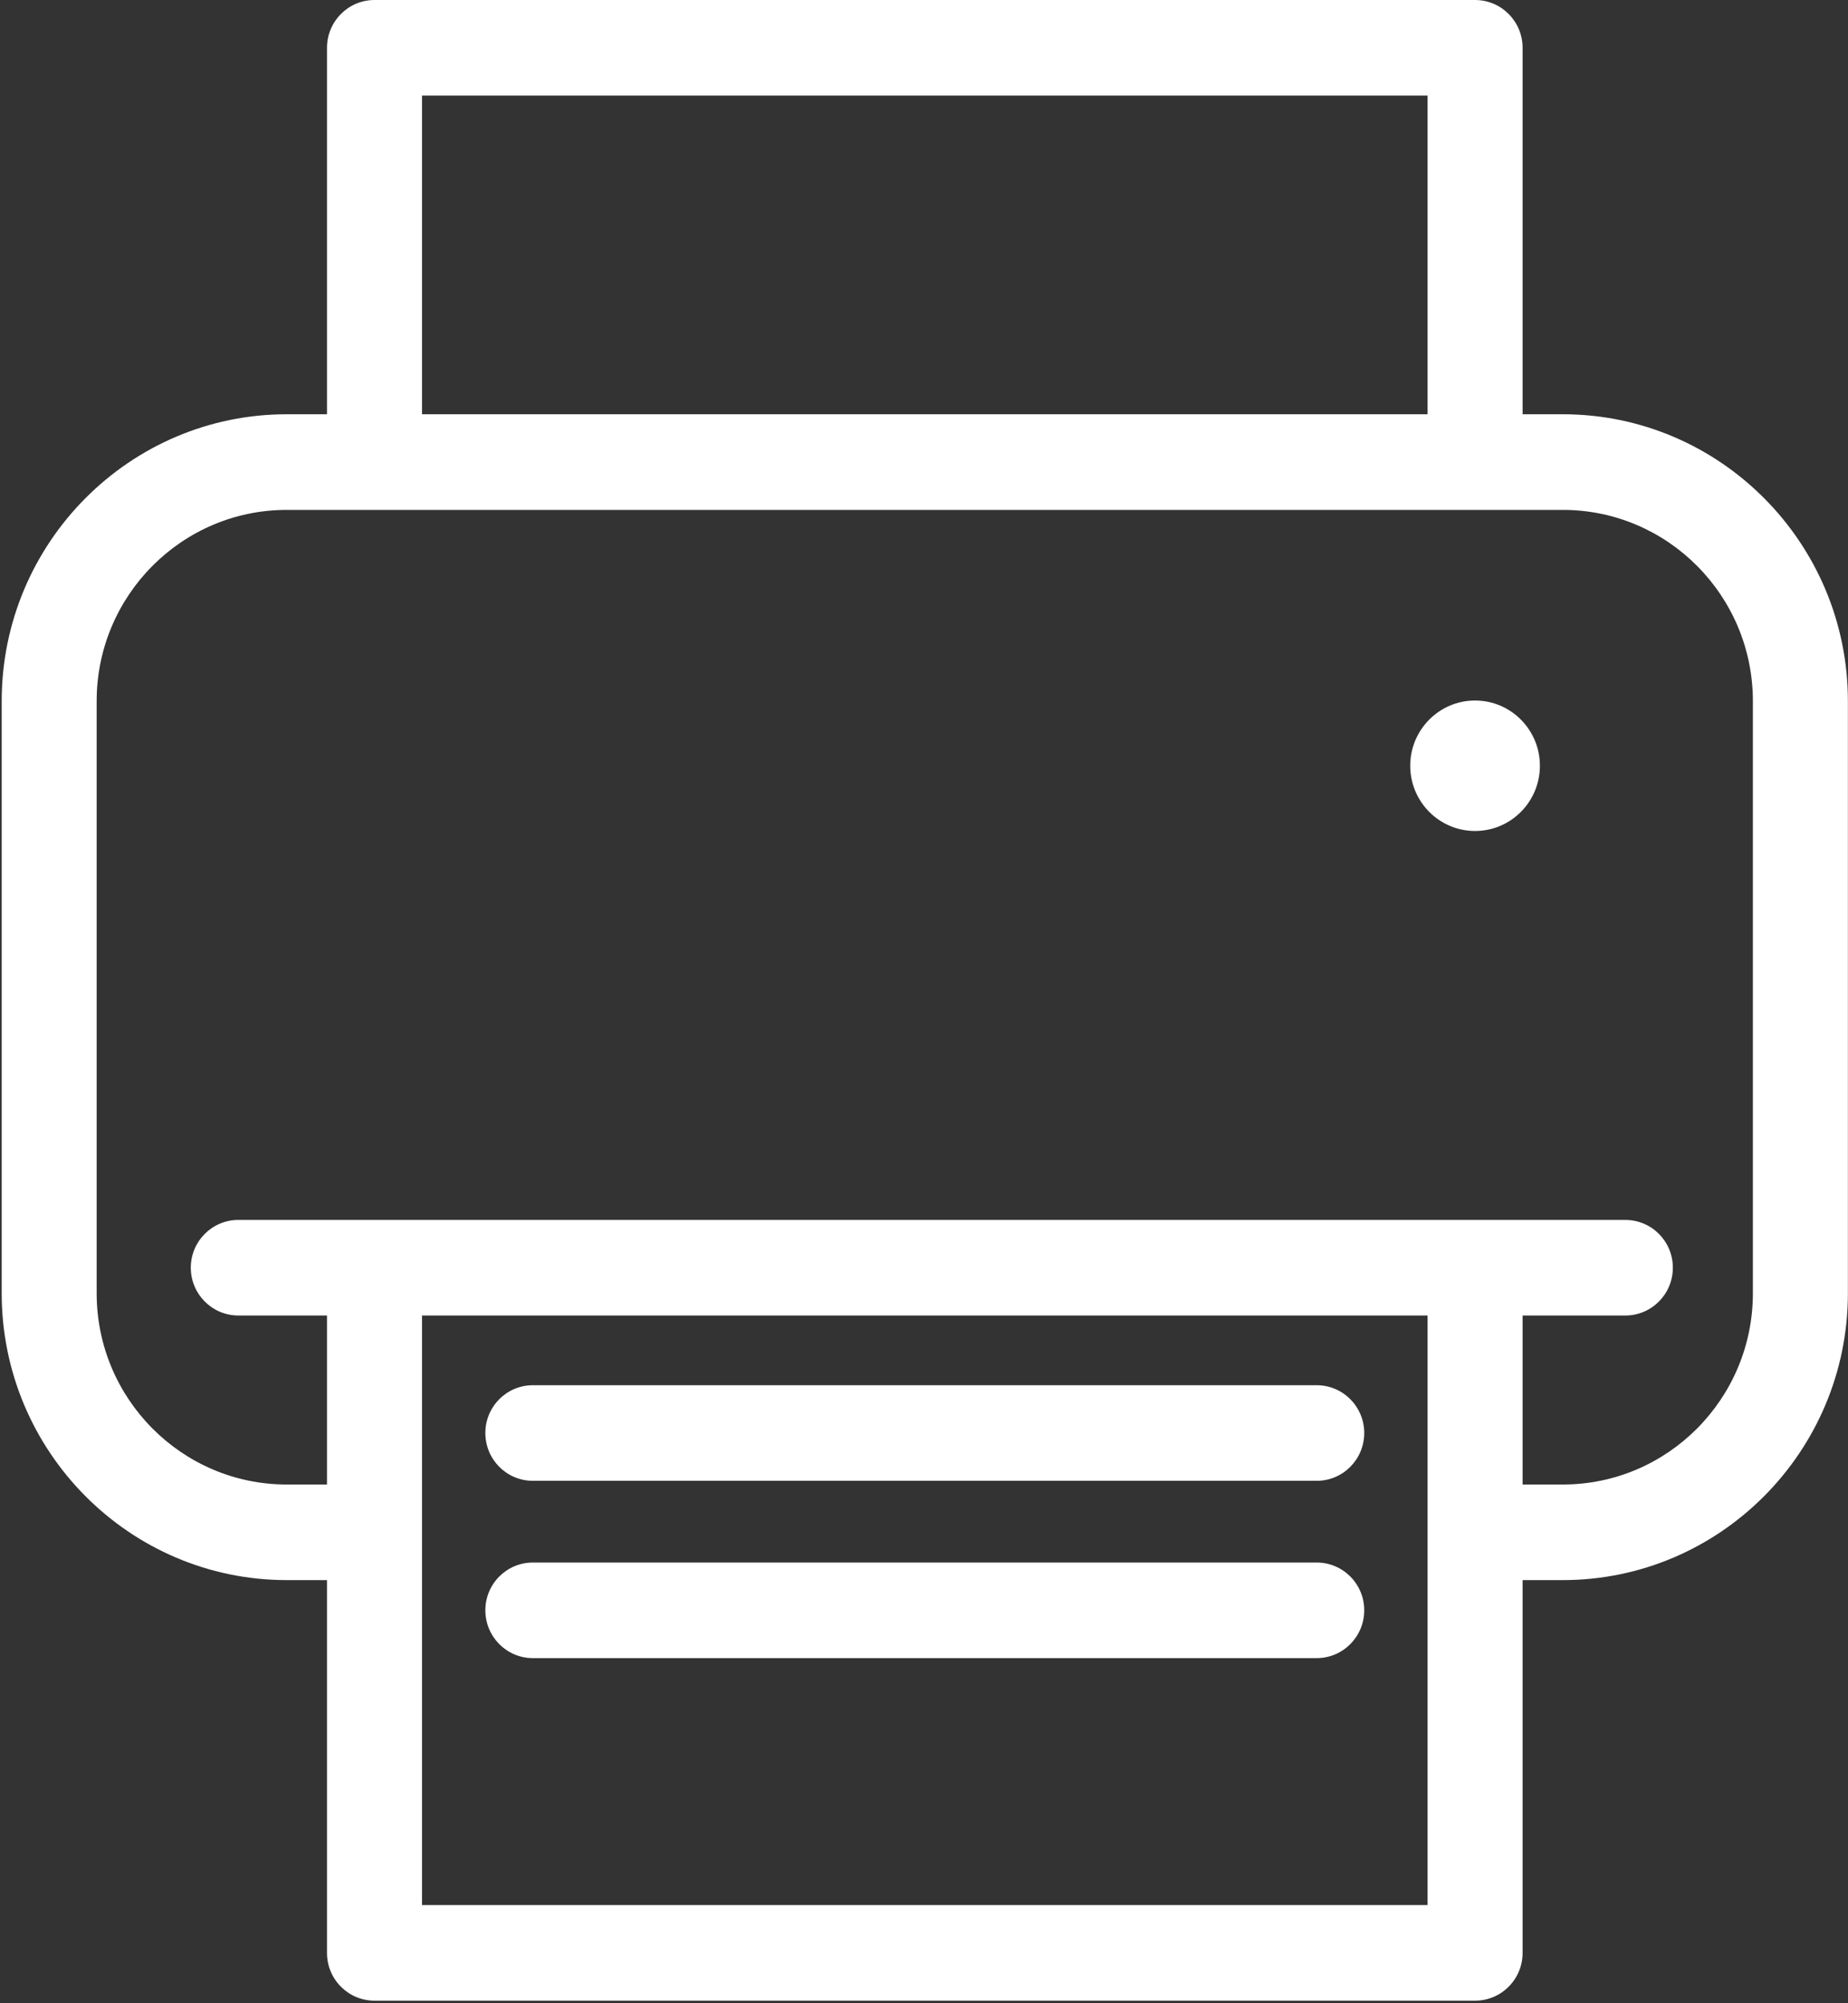 <?xml version="1.0" encoding="UTF-8"?>
<svg width="36px" height="39px" viewBox="0 0 36 39" version="1.1" xmlns="http://www.w3.org/2000/svg" xmlns:xlink="http://www.w3.org/1999/xlink">
    <rect x="0" y="0" width="36" height="39" fill="#333333" stroke="none"/>
    <!-- Generator: Sketch 42 (36781) - http://www.bohemiancoding.com/sketch -->
    <title>print-button</title>
    <desc>Created with Sketch.</desc>
    <defs></defs>
    <g id="Welcome" stroke="none" stroke-width="1" fill="none" fill-rule="evenodd">
        <g id="Landing" transform="translate(-123, -496)" fill-rule="nonzero" fill="#FFFFFF">
            <g id="print-button" transform="translate(123, 496)">
                <g id="Capa_1">
                    <g id="Group">
                        <path d="M30.445,8.065 L29.661,8.065 L29.661,0.931 C29.661,0.417 29.246,0 28.735,0 L7.296,0 C6.784,0 6.37,0.417 6.37,0.931 L6.37,8.065 L5.585,8.065 C2.524,8.065 0.033,10.57 0.033,13.649 L0.033,25.178 C0.033,28.257 2.524,30.762 5.585,30.762 L6.37,30.762 L6.37,38.02 C6.37,38.534 6.784,38.95 7.296,38.95 L28.735,38.95 C29.246,38.95 29.661,38.534 29.661,38.02 L29.661,30.762 L30.445,30.762 C33.506,30.762 35.998,28.257 35.998,25.178 L35.998,13.649 C35.998,10.57 33.506,8.065 30.445,8.065 Z M8.221,1.861 L27.81,1.861 L27.81,8.065 L8.221,8.065 L8.221,1.861 Z M27.81,37.089 L8.221,37.089 L8.221,25.611 L27.81,25.611 L27.81,37.089 Z M34.147,25.178 C34.147,27.231 32.486,28.901 30.445,28.901 L29.661,28.901 L29.661,25.611 L31.662,25.611 C32.174,25.611 32.588,25.194 32.588,24.68 C32.588,24.166 32.174,23.75 31.662,23.75 L28.735,23.75 L7.296,23.75 L4.643,23.75 C4.132,23.75 3.717,24.166 3.717,24.68 C3.717,25.194 4.132,25.611 4.643,25.611 L6.37,25.611 L6.37,28.901 L5.585,28.901 C3.544,28.901 1.883,27.231 1.883,25.178 L1.883,13.649 C1.883,11.596 3.544,9.927 5.585,9.927 L7.296,9.927 L28.735,9.927 L30.445,9.927 C32.486,9.927 34.147,11.597 34.147,13.649 L34.147,25.178 L34.147,25.178 Z" id="Shape"></path>
                        <path d="M28.735,13.638 C28.038,13.638 27.472,14.207 27.472,14.908 C27.472,15.609 28.038,16.178 28.735,16.178 C29.432,16.178 29.998,15.609 29.998,14.908 C29.998,14.207 29.432,13.638 28.735,13.638 Z" id="Shape"></path>
                        <path d="M10.38,28.829 L25.65,28.829 C26.161,28.829 26.576,28.413 26.576,27.898 C26.576,27.385 26.161,26.968 25.65,26.968 L10.38,26.968 C9.869,26.968 9.455,27.385 9.455,27.898 C9.455,28.413 9.869,28.829 10.38,28.829 Z" id="Shape"></path>
                        <path d="M10.38,32.281 L25.65,32.281 C26.161,32.281 26.576,31.864 26.576,31.35 C26.576,30.836 26.161,30.42 25.65,30.42 L10.38,30.42 C9.869,30.42 9.455,30.836 9.455,31.35 C9.455,31.864 9.869,32.281 10.38,32.281 Z" id="Shape"></path>
                    </g>
                </g>
            </g>
        </g>
    </g>
</svg>